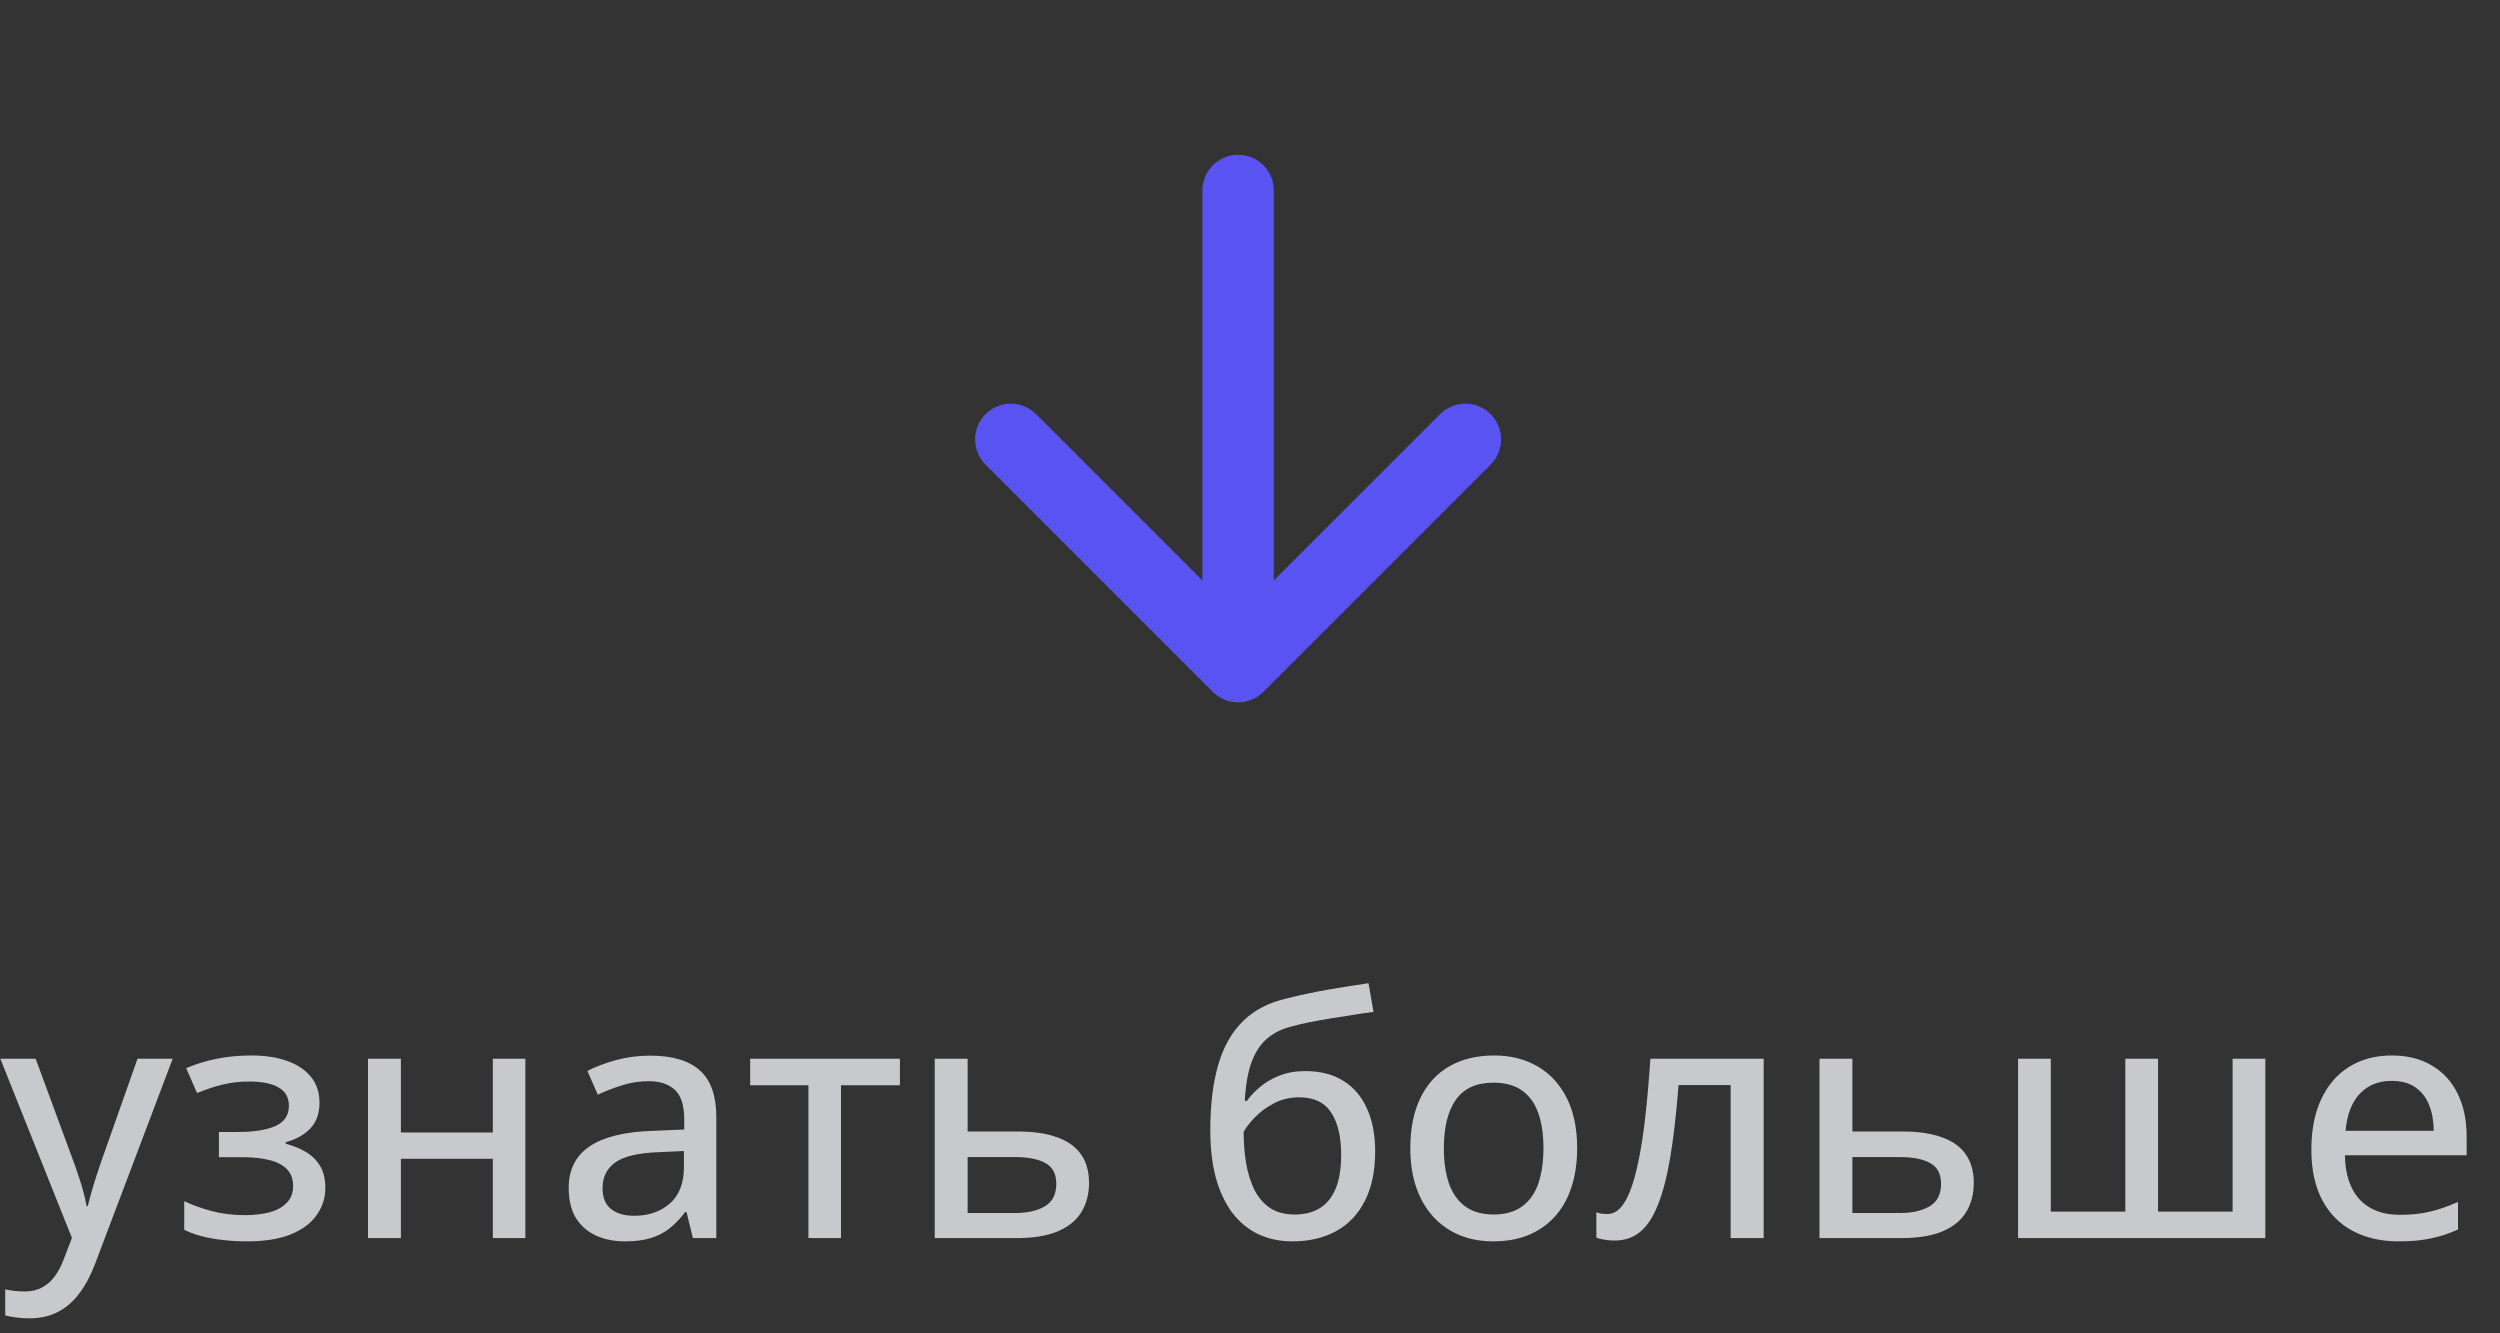 <?xml version="1.0" encoding="UTF-8"?> <svg xmlns="http://www.w3.org/2000/svg" width="105" height="56" viewBox="0 0 105 56" fill="none"><rect x="0" y="0" width="105" height="56" fill="#333333" stroke="none"/> <path d="M0.014 44.467H1.497L3.097 48.808C3.179 49.031 3.254 49.25 3.322 49.464C3.395 49.673 3.457 49.879 3.507 50.079C3.562 50.275 3.605 50.469 3.637 50.66H3.685C3.739 50.428 3.817 50.145 3.917 49.812C4.017 49.48 4.127 49.143 4.245 48.801L5.776 44.467H7.253L3.999 53.066C3.821 53.545 3.605 53.955 3.35 54.297C3.099 54.643 2.8 54.908 2.454 55.09C2.108 55.277 1.698 55.37 1.224 55.37C1.005 55.37 0.811 55.356 0.643 55.329C0.479 55.306 0.337 55.279 0.219 55.247V54.153C0.319 54.176 0.44 54.197 0.581 54.215C0.727 54.233 0.877 54.242 1.032 54.242C1.319 54.242 1.565 54.185 1.771 54.071C1.98 53.962 2.158 53.805 2.304 53.6C2.454 53.395 2.579 53.155 2.68 52.882L3.021 51.993L0.014 44.467ZM10.575 44.33C11.131 44.33 11.623 44.405 12.052 44.556C12.48 44.706 12.815 44.929 13.057 45.226C13.298 45.517 13.419 45.88 13.419 46.312C13.419 46.764 13.291 47.124 13.036 47.393C12.781 47.661 12.435 47.855 11.997 47.974V48.035C12.307 48.117 12.587 48.231 12.838 48.377C13.088 48.523 13.289 48.719 13.44 48.965C13.59 49.211 13.665 49.519 13.665 49.888C13.665 50.307 13.544 50.688 13.303 51.029C13.066 51.371 12.704 51.642 12.216 51.843C11.733 52.039 11.115 52.137 10.363 52.137C9.999 52.137 9.652 52.116 9.324 52.075C9.001 52.039 8.704 51.984 8.436 51.911C8.171 51.838 7.939 51.752 7.738 51.651V50.448C8.057 50.603 8.433 50.74 8.866 50.858C9.304 50.977 9.775 51.036 10.281 51.036C10.664 51.036 11.008 50.997 11.313 50.92C11.619 50.838 11.86 50.706 12.038 50.523C12.22 50.341 12.312 50.102 12.312 49.806C12.312 49.532 12.232 49.307 12.072 49.129C11.913 48.951 11.674 48.819 11.354 48.732C11.04 48.646 10.639 48.602 10.151 48.602H9.194V47.543H10.008C10.664 47.543 11.181 47.461 11.56 47.297C11.942 47.128 12.134 46.843 12.134 46.442C12.134 46.101 11.992 45.845 11.71 45.677C11.427 45.508 11.01 45.424 10.459 45.424C10.062 45.424 9.691 45.467 9.345 45.554C9.003 45.636 8.647 45.754 8.278 45.909L7.82 44.863C8.226 44.69 8.654 44.558 9.105 44.467C9.557 44.376 10.046 44.33 10.575 44.33ZM16.837 44.467V47.563H20.699V44.467H22.066V52H20.699V48.671H16.837V52H15.456V44.467H16.837ZM27.31 44.337C28.239 44.337 28.934 44.544 29.395 44.959C29.855 45.369 30.085 46.019 30.085 46.907V52H29.101L28.834 50.906H28.779C28.57 51.18 28.351 51.408 28.123 51.59C27.895 51.772 27.631 51.909 27.33 52C27.034 52.091 26.672 52.137 26.243 52.137C25.787 52.137 25.382 52.055 25.026 51.891C24.671 51.727 24.391 51.48 24.186 51.152C23.985 50.82 23.885 50.398 23.885 49.888C23.885 49.122 24.179 48.541 24.767 48.145C25.355 47.748 26.245 47.532 27.439 47.495L28.738 47.44V47.017C28.738 46.429 28.606 46.014 28.342 45.773C28.082 45.531 27.717 45.41 27.248 45.41C26.861 45.41 26.489 45.467 26.134 45.581C25.778 45.69 25.436 45.823 25.108 45.977L24.671 44.98C25.026 44.797 25.43 44.645 25.881 44.522C26.337 44.398 26.813 44.337 27.31 44.337ZM28.725 48.343L27.672 48.391C26.801 48.422 26.189 48.568 25.833 48.828C25.482 49.083 25.307 49.441 25.307 49.901C25.307 50.302 25.427 50.596 25.669 50.783C25.91 50.97 26.23 51.063 26.626 51.063C27.237 51.063 27.738 50.893 28.13 50.551C28.526 50.204 28.725 49.694 28.725 49.02V48.343ZM37.796 45.581H35.321V52H33.954V45.581H31.507V44.467H37.796V45.581ZM40.64 47.523H42.731C43.406 47.523 43.964 47.605 44.406 47.769C44.853 47.928 45.185 48.167 45.404 48.486C45.628 48.805 45.739 49.202 45.739 49.676C45.739 50.15 45.632 50.56 45.418 50.906C45.208 51.253 44.88 51.522 44.434 51.713C43.987 51.904 43.408 52 42.697 52H39.259V44.467H40.64V47.523ZM44.365 49.724C44.365 49.304 44.213 49.013 43.907 48.849C43.606 48.68 43.178 48.596 42.622 48.596H40.64V50.947H42.636C43.146 50.947 43.561 50.854 43.88 50.667C44.203 50.476 44.365 50.161 44.365 49.724ZM50.832 47.481C50.832 46.401 50.944 45.481 51.167 44.72C51.39 43.954 51.739 43.341 52.213 42.881C52.687 42.416 53.302 42.099 54.059 41.931C54.619 41.789 55.187 41.669 55.761 41.568C56.34 41.468 56.911 41.377 57.477 41.295L57.688 42.498C57.41 42.535 57.119 42.578 56.813 42.628C56.508 42.673 56.203 42.721 55.898 42.772C55.592 42.822 55.3 42.874 55.023 42.929C54.749 42.983 54.505 43.04 54.291 43.1C53.885 43.195 53.539 43.359 53.252 43.592C52.965 43.824 52.739 44.155 52.575 44.583C52.416 45.007 52.318 45.558 52.281 46.237H52.37C52.502 46.046 52.682 45.855 52.91 45.663C53.138 45.467 53.411 45.305 53.73 45.178C54.05 45.05 54.412 44.986 54.817 44.986C55.455 44.986 55.991 45.123 56.424 45.397C56.861 45.67 57.192 46.06 57.415 46.565C57.643 47.067 57.757 47.664 57.757 48.356C57.757 49.186 57.611 49.883 57.319 50.448C57.032 51.009 56.629 51.43 56.109 51.713C55.59 51.995 54.981 52.137 54.284 52.137C53.746 52.137 53.263 52.034 52.835 51.829C52.411 51.624 52.049 51.323 51.748 50.927C51.452 50.526 51.224 50.038 51.065 49.464C50.91 48.885 50.832 48.224 50.832 47.481ZM54.38 51.009C54.781 51.009 55.125 50.925 55.412 50.756C55.704 50.583 55.929 50.312 56.089 49.942C56.248 49.573 56.328 49.088 56.328 48.486C56.328 47.739 56.189 47.153 55.911 46.73C55.633 46.301 55.184 46.087 54.565 46.087C54.177 46.087 53.824 46.171 53.505 46.34C53.19 46.504 52.924 46.7 52.705 46.928C52.486 47.156 52.329 47.358 52.233 47.536C52.233 47.974 52.265 48.4 52.329 48.815C52.398 49.225 52.509 49.596 52.664 49.929C52.824 50.261 53.042 50.526 53.32 50.722C53.603 50.913 53.956 51.009 54.38 51.009ZM66.24 48.22C66.24 48.84 66.158 49.393 65.994 49.881C65.835 50.364 65.6 50.774 65.29 51.111C64.985 51.444 64.616 51.699 64.183 51.877C63.75 52.05 63.26 52.137 62.713 52.137C62.203 52.137 61.733 52.05 61.305 51.877C60.881 51.699 60.514 51.444 60.204 51.111C59.894 50.774 59.655 50.364 59.486 49.881C59.318 49.393 59.233 48.84 59.233 48.22C59.233 47.395 59.375 46.693 59.657 46.114C59.94 45.531 60.343 45.089 60.867 44.788C61.396 44.483 62.025 44.33 62.754 44.33C63.447 44.33 64.055 44.483 64.579 44.788C65.103 45.093 65.511 45.535 65.803 46.114C66.094 46.693 66.24 47.395 66.24 48.22ZM60.642 48.22C60.642 48.798 60.715 49.297 60.86 49.717C61.011 50.132 61.239 50.45 61.544 50.674C61.854 50.897 62.253 51.009 62.74 51.009C63.219 51.009 63.613 50.897 63.923 50.674C64.233 50.45 64.461 50.132 64.606 49.717C64.752 49.297 64.825 48.798 64.825 48.22C64.825 47.645 64.752 47.153 64.606 46.743C64.461 46.333 64.233 46.019 63.923 45.8C63.617 45.581 63.219 45.472 62.727 45.472C62.007 45.472 61.478 45.713 61.141 46.196C60.808 46.675 60.642 47.349 60.642 48.22ZM74.074 52H72.686V45.574H70.499C70.408 46.741 70.294 47.739 70.157 48.568C70.02 49.393 69.847 50.068 69.638 50.592C69.433 51.111 69.182 51.494 68.886 51.74C68.59 51.982 68.232 52.102 67.812 52.102C67.662 52.102 67.521 52.091 67.389 52.068C67.257 52.05 67.143 52.02 67.047 51.98V50.913C67.115 50.94 67.188 50.961 67.266 50.975C67.343 50.984 67.425 50.988 67.512 50.988C67.699 50.988 67.87 50.913 68.024 50.763C68.184 50.608 68.328 50.368 68.455 50.045C68.587 49.717 68.706 49.297 68.811 48.787C68.92 48.277 69.016 47.664 69.098 46.948C69.18 46.228 69.253 45.401 69.316 44.467H74.074V52ZM77.8 47.523H79.892C80.566 47.523 81.124 47.605 81.566 47.769C82.013 47.928 82.346 48.167 82.564 48.486C82.788 48.805 82.899 49.202 82.899 49.676C82.899 50.15 82.792 50.56 82.578 50.906C82.368 51.253 82.04 51.522 81.594 51.713C81.147 51.904 80.568 52 79.857 52H76.419V44.467H77.8V47.523ZM81.525 49.724C81.525 49.304 81.373 49.013 81.067 48.849C80.767 48.68 80.338 48.596 79.782 48.596H77.8V50.947H79.796C80.306 50.947 80.721 50.854 81.04 50.667C81.364 50.476 81.525 50.161 81.525 49.724ZM95.143 44.467V52H84.759V44.467H86.133V50.886H89.264V44.467H90.638V50.886H93.769V44.467H95.143ZM100.454 44.33C101.11 44.33 101.673 44.471 102.143 44.754C102.612 45.032 102.972 45.426 103.223 45.937C103.473 46.447 103.599 47.048 103.599 47.741V48.52H98.485C98.499 49.327 98.706 49.947 99.107 50.38C99.508 50.808 100.071 51.023 100.796 51.023C101.274 51.023 101.701 50.977 102.074 50.886C102.448 50.795 102.835 50.66 103.236 50.482V51.638C102.858 51.811 102.478 51.936 102.095 52.014C101.716 52.096 101.263 52.137 100.734 52.137C100.005 52.137 99.365 51.991 98.814 51.699C98.267 51.408 97.841 50.977 97.535 50.407C97.23 49.833 97.077 49.127 97.077 48.288C97.077 47.459 97.216 46.75 97.494 46.162C97.772 45.57 98.164 45.116 98.67 44.802C99.176 44.487 99.77 44.33 100.454 44.33ZM100.447 45.397C99.891 45.397 99.445 45.579 99.107 45.943C98.77 46.303 98.572 46.821 98.513 47.495H102.218C102.213 47.08 102.147 46.716 102.02 46.401C101.892 46.087 101.698 45.841 101.438 45.663C101.183 45.485 100.853 45.397 100.447 45.397Z" fill="#ECEEF3" fill-opacity="0.8"></path> <path d="M53.5 8C53.5 7.172 52.828 6.5 52 6.5C51.172 6.5 50.5 7.172 50.5 8L53.5 8ZM50.939 29.061C51.525 29.646 52.475 29.646 53.061 29.061L62.607 19.515C63.192 18.929 63.192 17.979 62.607 17.393C62.021 16.808 61.071 16.808 60.485 17.393L52 25.879L43.515 17.393C42.929 16.808 41.979 16.808 41.393 17.393C40.808 17.979 40.808 18.929 41.393 19.515L50.939 29.061ZM50.5 8L50.5 28L53.5 28L53.5 8L50.5 8Z" fill="#5953F2"></path> </svg> 